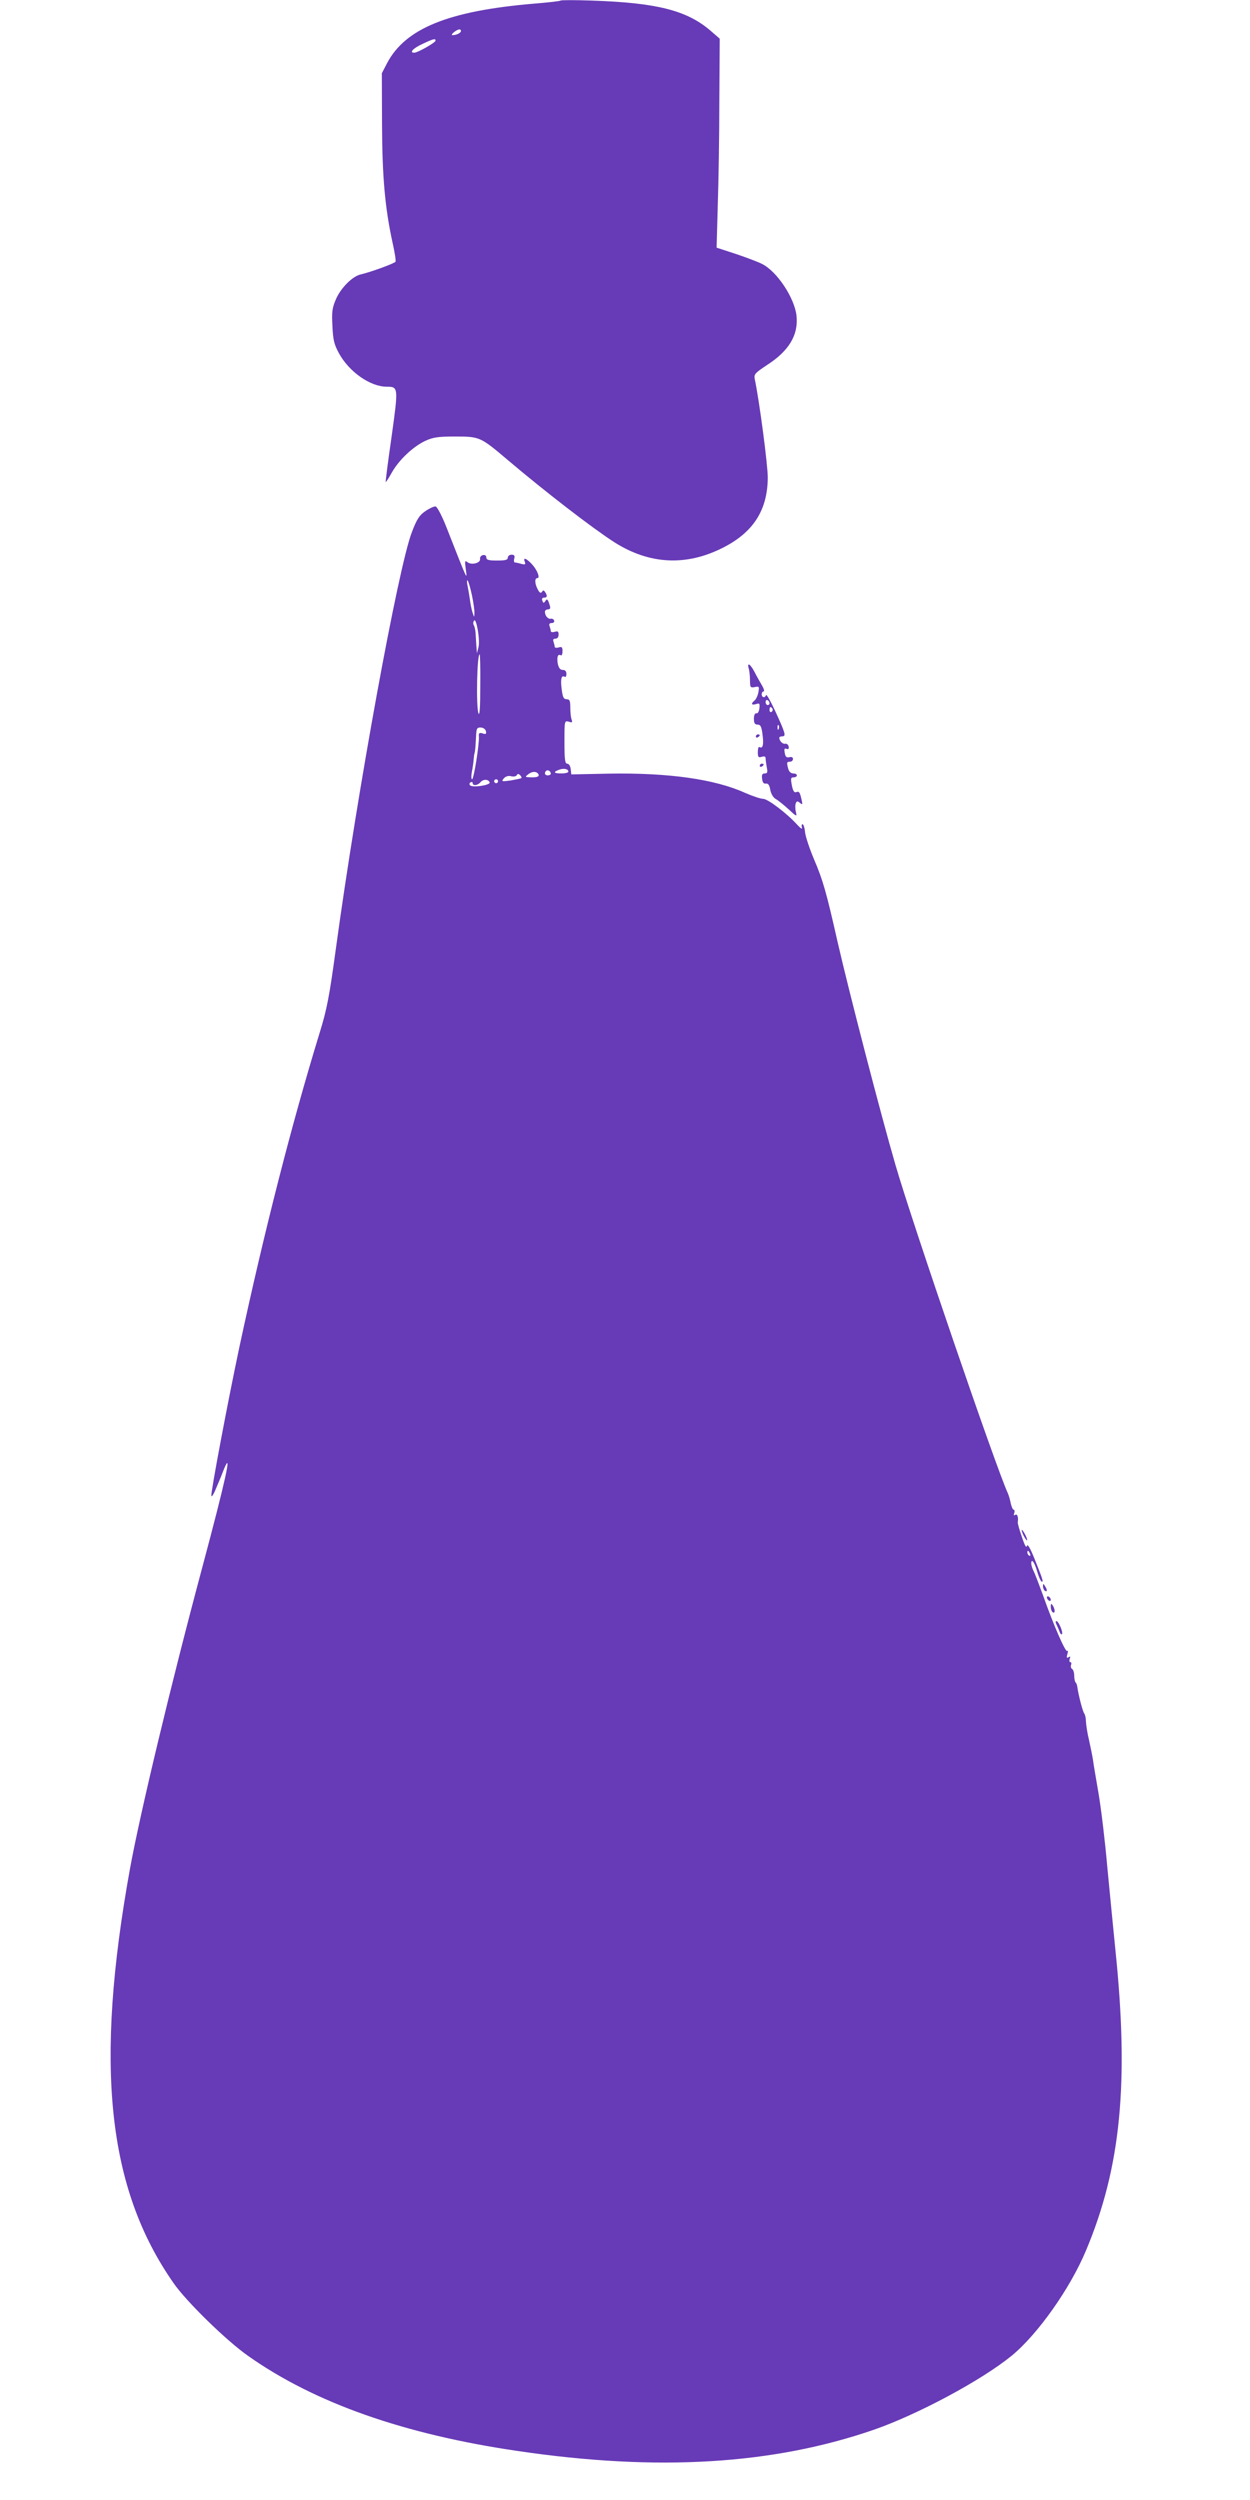 <?xml version="1.0" standalone="no"?>
<!DOCTYPE svg PUBLIC "-//W3C//DTD SVG 20010904//EN"
 "http://www.w3.org/TR/2001/REC-SVG-20010904/DTD/svg10.dtd">
<svg version="1.0" xmlns="http://www.w3.org/2000/svg"
 width="640pt" height="1280pt" viewBox="0 0 640 1280"
 preserveAspectRatio="xMidYMid meet">
<g transform="translate(0,1280) scale(0.1,-0.1)"
fill="#673ab7" stroke="none">
<path d="M2870 12797 c-3 -3 -66 -10 -140 -16 -433 -37 -654 -126 -748 -304
l-27 -52 1 -260 c1 -271 15 -429 54 -608 11 -49 18 -93 15 -97 -5 -9 -133 -55
-178 -65 -42 -9 -102 -69 -127 -127 -19 -44 -22 -65 -18 -137 3 -71 9 -95 33
-139 52 -96 161 -172 245 -172 60 0 60 -3 25 -255 -18 -126 -32 -231 -30 -233
1 -2 16 21 32 50 37 65 109 132 171 161 39 18 65 22 152 22 126 0 130 -2 267
-118 197 -167 436 -351 548 -423 179 -114 367 -124 555 -29 157 79 230 193
231 360 0 64 -42 387 -67 506 -4 23 3 30 60 68 116 74 165 156 154 256 -11 91
-100 226 -177 264 -20 10 -80 33 -134 51 l-98 32 6 217 c4 119 8 359 8 535 l2
318 -45 39 c-122 106 -277 145 -610 156 -85 3 -157 3 -160 0z m-510 -156 c0
-10 -24 -21 -43 -21 -7 0 -3 7 7 15 22 17 36 19 36 6z m-130 -49 c0 -10 -92
-62 -109 -62 -27 0 -6 23 42 45 57 27 67 29 67 17z"/>
<path d="M2178 10183 c-30 -20 -44 -41 -69 -107 -70 -180 -279 -1325 -389
-2131 -34 -249 -46 -312 -84 -435 -141 -459 -284 -1017 -411 -1610 -58 -273
-146 -740 -143 -759 2 -8 14 12 27 45 14 32 31 74 38 93 44 105 6 -65 -110
-499 -162 -604 -319 -1261 -371 -1545 -183 -1010 -117 -1639 223 -2125 65 -94
271 -295 381 -372 341 -241 799 -402 1380 -487 717 -106 1307 -70 1825 109
224 78 549 252 704 378 133 109 300 344 382 541 178 424 220 858 150 1536 -11
110 -30 304 -42 430 -11 127 -31 293 -44 370 -13 77 -27 156 -29 175 -3 19
-12 64 -20 100 -9 36 -15 79 -16 96 0 16 -4 34 -8 40 -8 8 -30 94 -36 136 -1
10 -5 21 -9 24 -4 4 -7 20 -7 35 0 15 -5 31 -11 34 -6 4 -8 13 -5 21 3 8 1 14
-4 14 -5 0 -6 7 -3 17 5 11 3 14 -6 8 -10 -6 -11 -2 -6 16 4 13 4 21 -1 16 -9
-8 -72 138 -123 283 -19 52 -40 107 -47 122 -8 15 -14 34 -14 43 0 29 17 6 30
-40 7 -25 17 -48 22 -52 13 -7 7 11 -36 118 -22 54 -35 76 -38 64 -3 -13 -12
3 -26 46 -13 37 -22 70 -21 75 4 25 -2 45 -13 38 -8 -5 -9 -2 -5 9 3 10 2 17
-3 17 -4 0 -11 15 -15 33 -3 17 -10 41 -15 52 -59 127 -489 1383 -575 1680
-76 261 -238 887 -296 1140 -59 262 -76 319 -121 425 -22 52 -43 114 -46 138
-2 23 -8 42 -13 42 -5 0 -6 -8 -3 -17 3 -11 -6 -5 -23 13 -54 60 -152 134
-176 134 -13 0 -54 14 -91 30 -156 71 -393 104 -696 99 l-195 -4 -3 28 c-2 15
-9 27 -18 27 -11 0 -14 21 -14 111 0 108 0 110 22 104 17 -6 20 -4 15 10 -4 9
-7 37 -7 61 0 36 -3 44 -19 44 -15 0 -20 10 -25 50 -7 52 -2 75 15 65 5 -4 9
3 9 14 0 14 -6 21 -19 21 -13 0 -20 10 -25 31 -6 34 0 53 15 44 5 -4 9 6 9 20
0 22 -3 25 -20 20 -11 -3 -20 -2 -20 4 0 5 -3 16 -6 25 -4 11 -1 16 10 16 10
0 16 8 16 21 0 16 -4 19 -20 14 -11 -3 -20 -2 -20 4 0 5 -3 16 -6 25 -4 11 -1
16 11 16 9 0 15 6 12 13 -2 6 -10 11 -17 9 -14 -3 -30 15 -30 36 0 6 7 12 16
12 11 0 14 6 8 23 -9 30 -14 34 -23 18 -7 -10 -10 -9 -14 3 -4 10 -1 16 8 16
17 0 19 9 6 29 -7 10 -10 10 -16 1 -6 -9 -12 -6 -21 11 -16 29 -18 59 -3 59
16 0 0 42 -29 73 -29 30 -45 35 -35 10 5 -13 2 -15 -18 -10 -13 4 -28 7 -33 7
-4 0 -6 9 -3 20 4 15 0 20 -14 20 -10 0 -19 -7 -19 -15 0 -12 -13 -15 -55 -15
-43 0 -55 3 -55 16 0 9 -7 14 -17 12 -10 -2 -17 -11 -15 -20 3 -21 -45 -33
-65 -16 -13 10 -14 6 -8 -38 7 -55 13 -69 -99 216 -24 61 -48 106 -56 107 -8
1 -32 -10 -52 -24z m238 -429 c8 -38 14 -80 13 -94 -1 -23 -1 -23 -10 5 -5 17
-11 46 -13 65 -3 19 -8 51 -12 70 -4 19 -4 32 0 28 4 -3 14 -37 22 -74z m34
-267 l-8 -32 -3 38 c-1 20 -3 50 -4 66 -1 15 -5 33 -9 40 -4 6 -4 17 1 23 11
20 32 -98 23 -135z m9 -199 c0 -106 -3 -155 -9 -141 -13 32 -8 303 6 303 2 0
4 -73 3 -162z m29 -232 c3 -14 -1 -17 -17 -11 -17 5 -21 2 -19 -17 2 -40 -26
-218 -35 -218 -4 0 -5 17 -1 38 4 20 8 48 9 62 1 14 3 30 5 35 3 10 5 35 8 96
2 30 5 35 25 34 12 -1 23 -9 25 -19z m422 -207 c0 -5 -16 -9 -35 -9 -40 0 -45
7 -12 19 24 9 47 4 47 -10z m-90 -10 c0 -5 -7 -9 -15 -9 -15 0 -20 12 -9 23 8
8 24 -1 24 -14z m-62 -6 c2 -9 -8 -13 -35 -13 -36 1 -37 1 -18 16 22 17 46 15
53 -3z m-89 -17 c-2 -2 -26 -7 -54 -12 -46 -6 -49 -6 -36 10 9 11 23 15 37 12
13 -4 26 -1 30 5 4 8 9 8 17 0 6 -6 9 -13 6 -15z m-162 -22 c5 -14 -87 -28
-100 -15 -5 5 -4 12 2 15 6 4 11 2 11 -3 0 -16 26 -13 40 4 14 17 41 16 47 -1z
m43 6 c0 -5 -4 -10 -10 -10 -5 0 -10 5 -10 10 0 6 5 10 10 10 6 0 10 -4 10
-10z m2724 -3956 c3 -8 2 -12 -4 -9 -6 3 -10 10 -10 16 0 14 7 11 14 -7z"/>
<path d="M3833 9379 c4 -13 7 -41 7 -63 0 -35 2 -38 24 -34 23 5 24 3 19 -26
-3 -17 -12 -36 -19 -42 -21 -17 -17 -26 7 -19 18 6 20 3 17 -22 -2 -16 -8 -27
-15 -25 -8 1 -13 -9 -13 -28 0 -23 5 -30 19 -30 15 0 20 -10 25 -50 7 -52 2
-75 -15 -65 -5 4 -9 -8 -9 -25 0 -27 3 -30 20 -25 14 4 20 2 20 -8 0 -8 3 -29
6 -46 5 -25 3 -31 -10 -31 -13 0 -17 -7 -14 -27 2 -19 8 -27 19 -25 12 2 19
-8 23 -33 4 -20 15 -39 28 -46 11 -6 41 -30 65 -52 42 -39 44 -40 38 -14 -4
15 -4 34 -1 43 5 13 9 14 22 3 13 -11 14 -9 8 17 -9 40 -13 44 -28 38 -9 -3
-15 6 -20 27 -9 45 -8 49 9 49 8 0 15 5 15 10 0 6 -8 10 -19 10 -11 0 -21 9
-25 23 -9 33 -8 37 9 37 8 0 15 6 15 14 0 9 -7 12 -19 9 -14 -3 -20 2 -23 22
-4 20 -2 25 9 21 10 -4 13 0 11 12 -2 9 -10 16 -18 14 -12 -3 -30 14 -30 31 0
4 7 7 16 7 20 0 15 17 -39 134 -23 49 -43 84 -45 77 -5 -16 -22 -13 -22 4 0 8
4 15 10 15 5 0 1 15 -10 33 -10 17 -27 47 -36 65 -21 41 -40 54 -31 21z m107
-180 c0 -5 -4 -9 -10 -9 -5 0 -10 7 -10 16 0 8 5 12 10 9 6 -3 10 -10 10 -16z
m15 -28 c3 -5 1 -12 -5 -16 -5 -3 -10 1 -10 9 0 18 6 21 15 7z m32 -103 c-3
-8 -6 -5 -6 6 -1 11 2 17 5 13 3 -3 4 -12 1 -19z"/>
<path d="M3870 9029 c0 -5 5 -7 10 -4 6 3 10 8 10 11 0 2 -4 4 -10 4 -5 0 -10
-5 -10 -11z"/>
<path d="M3890 8879 c0 -5 5 -7 10 -4 6 3 10 8 10 11 0 2 -4 4 -10 4 -5 0 -10
-5 -10 -11z"/>
<path d="M5231 4965 c0 -5 6 -21 14 -35 8 -14 14 -20 14 -15 0 6 -6 21 -14 35
-8 14 -14 21 -14 15z"/>
<path d="M5340 4678 c0 -9 5 -20 10 -23 13 -8 13 5 0 25 -8 13 -10 13 -10 -2z"/>
<path d="M5360 4621 c0 -5 5 -13 10 -16 6 -3 10 -2 10 4 0 5 -4 13 -10 16 -5
3 -10 2 -10 -4z"/>
<path d="M5380 4573 c0 -12 5 -25 10 -28 13 -8 13 15 0 35 -8 12 -10 11 -10
-7z"/>
<path d="M5409 4483 c5 -10 12 -27 16 -37 3 -10 8 -16 12 -13 8 8 -17 67 -28
67 -5 0 -5 -8 0 -17z"/>
</g>
</svg>
